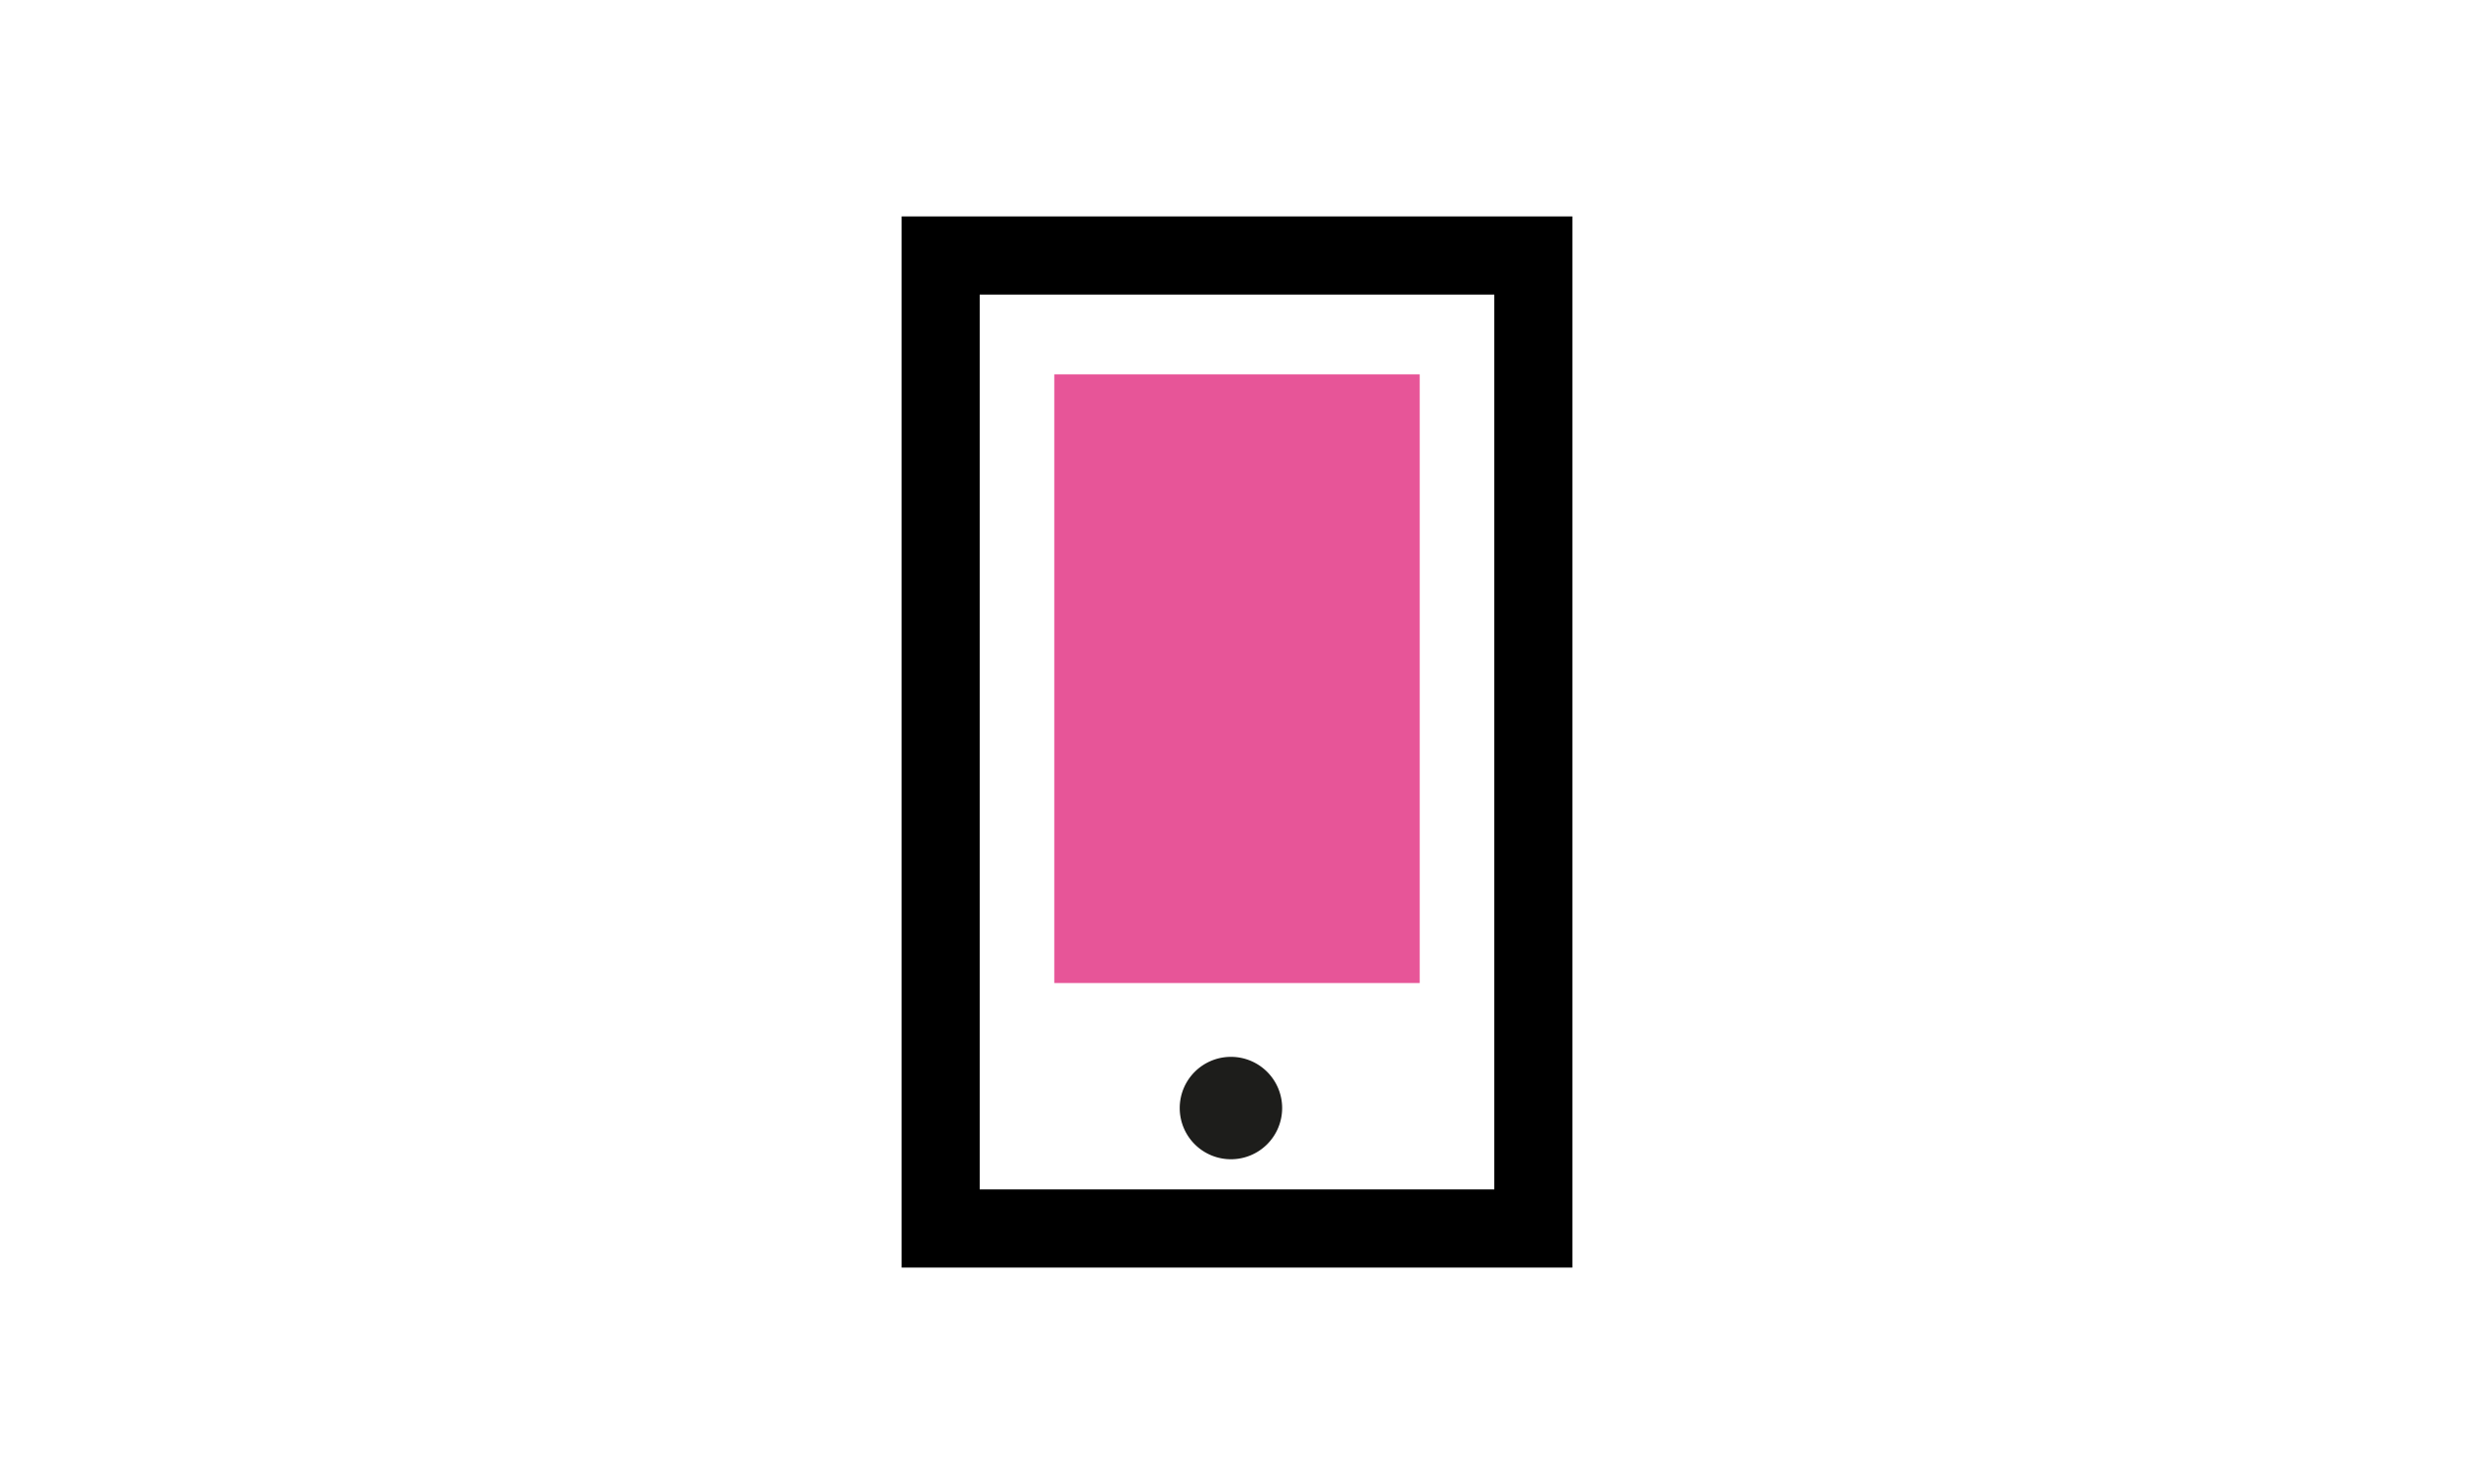 <?xml version="1.0" encoding="UTF-8"?> <svg xmlns="http://www.w3.org/2000/svg" id="Calque_1" data-name="Calque 1" viewBox="0 0 200 120"><defs><style>.cls-1{fill:#e75598;}.cls-2{fill:#1d1d1b;}</style></defs><title>education-media</title><g id="numerique"><path d="M127.11,102.5H72.89v-85h54.22ZM79.2,96.18h41.6V23.82H79.2Z"></path><rect class="cls-1" x="85.23" y="30.27" width="29.54" height="49.22"></rect><path class="cls-2" d="M99.51,85.46a4.14,4.14,0,1,0,4.14,4.14,4.14,4.14,0,0,0-4.14-4.14Z"></path></g></svg> 